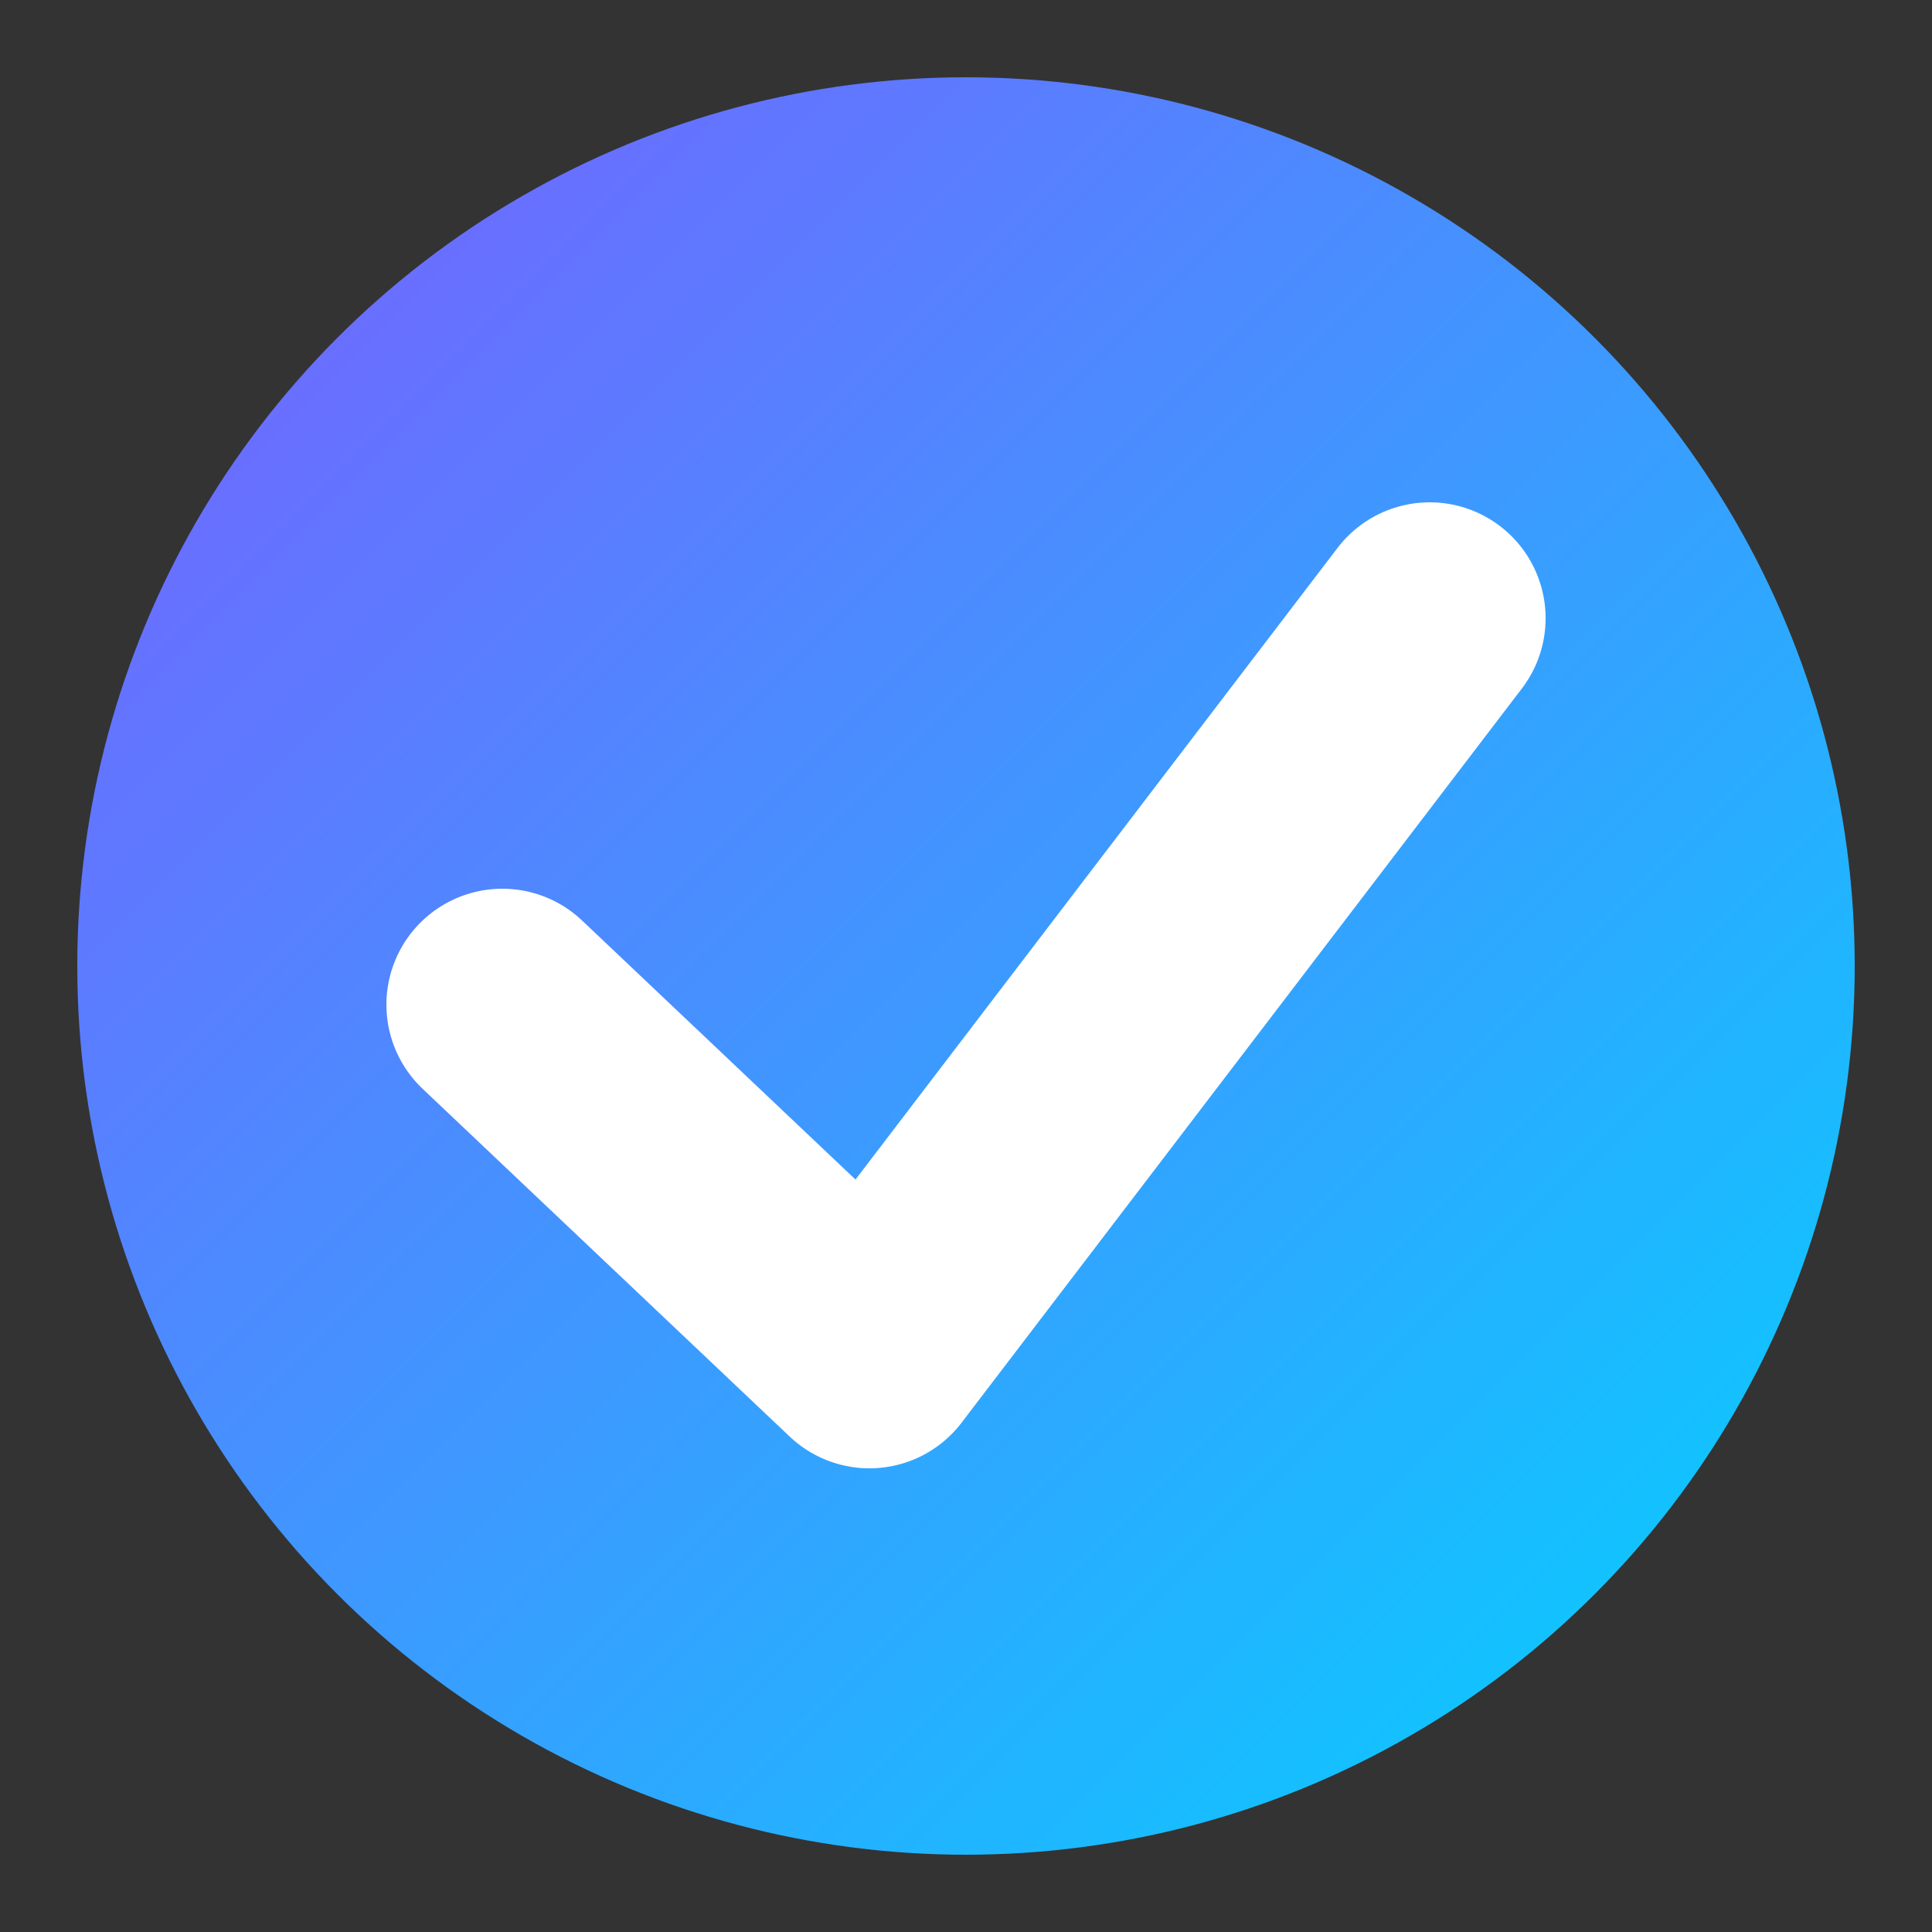 <svg width="200" height="200" viewBox="0 0 100 100" role="img" aria-label="Evoturno" xmlns="http://www.w3.org/2000/svg">
  <rect x="0" y="0" width="100" height="100" fill="#333333" stroke="none"/>
  <title>Evoturno — Favicon (SVG)</title>
  <defs>
    <linearGradient id="evoturnoGradFavicon" x1="0%" y1="0%" x2="100%" y2="100%">
      <stop offset="0%" stop-color="#7C5CFF"/>
      <stop offset="100%" stop-color="#00D4FF"/>
    </linearGradient>
  </defs>
  <circle cx="50" cy="50" r="46" fill="url(#evoturnoGradFavicon)"/>
  <polyline points="26,52 45,70 74,32" fill="none" stroke="#FFFFFF" stroke-width="12" stroke-linecap="round" stroke-linejoin="round"/>
</svg>
